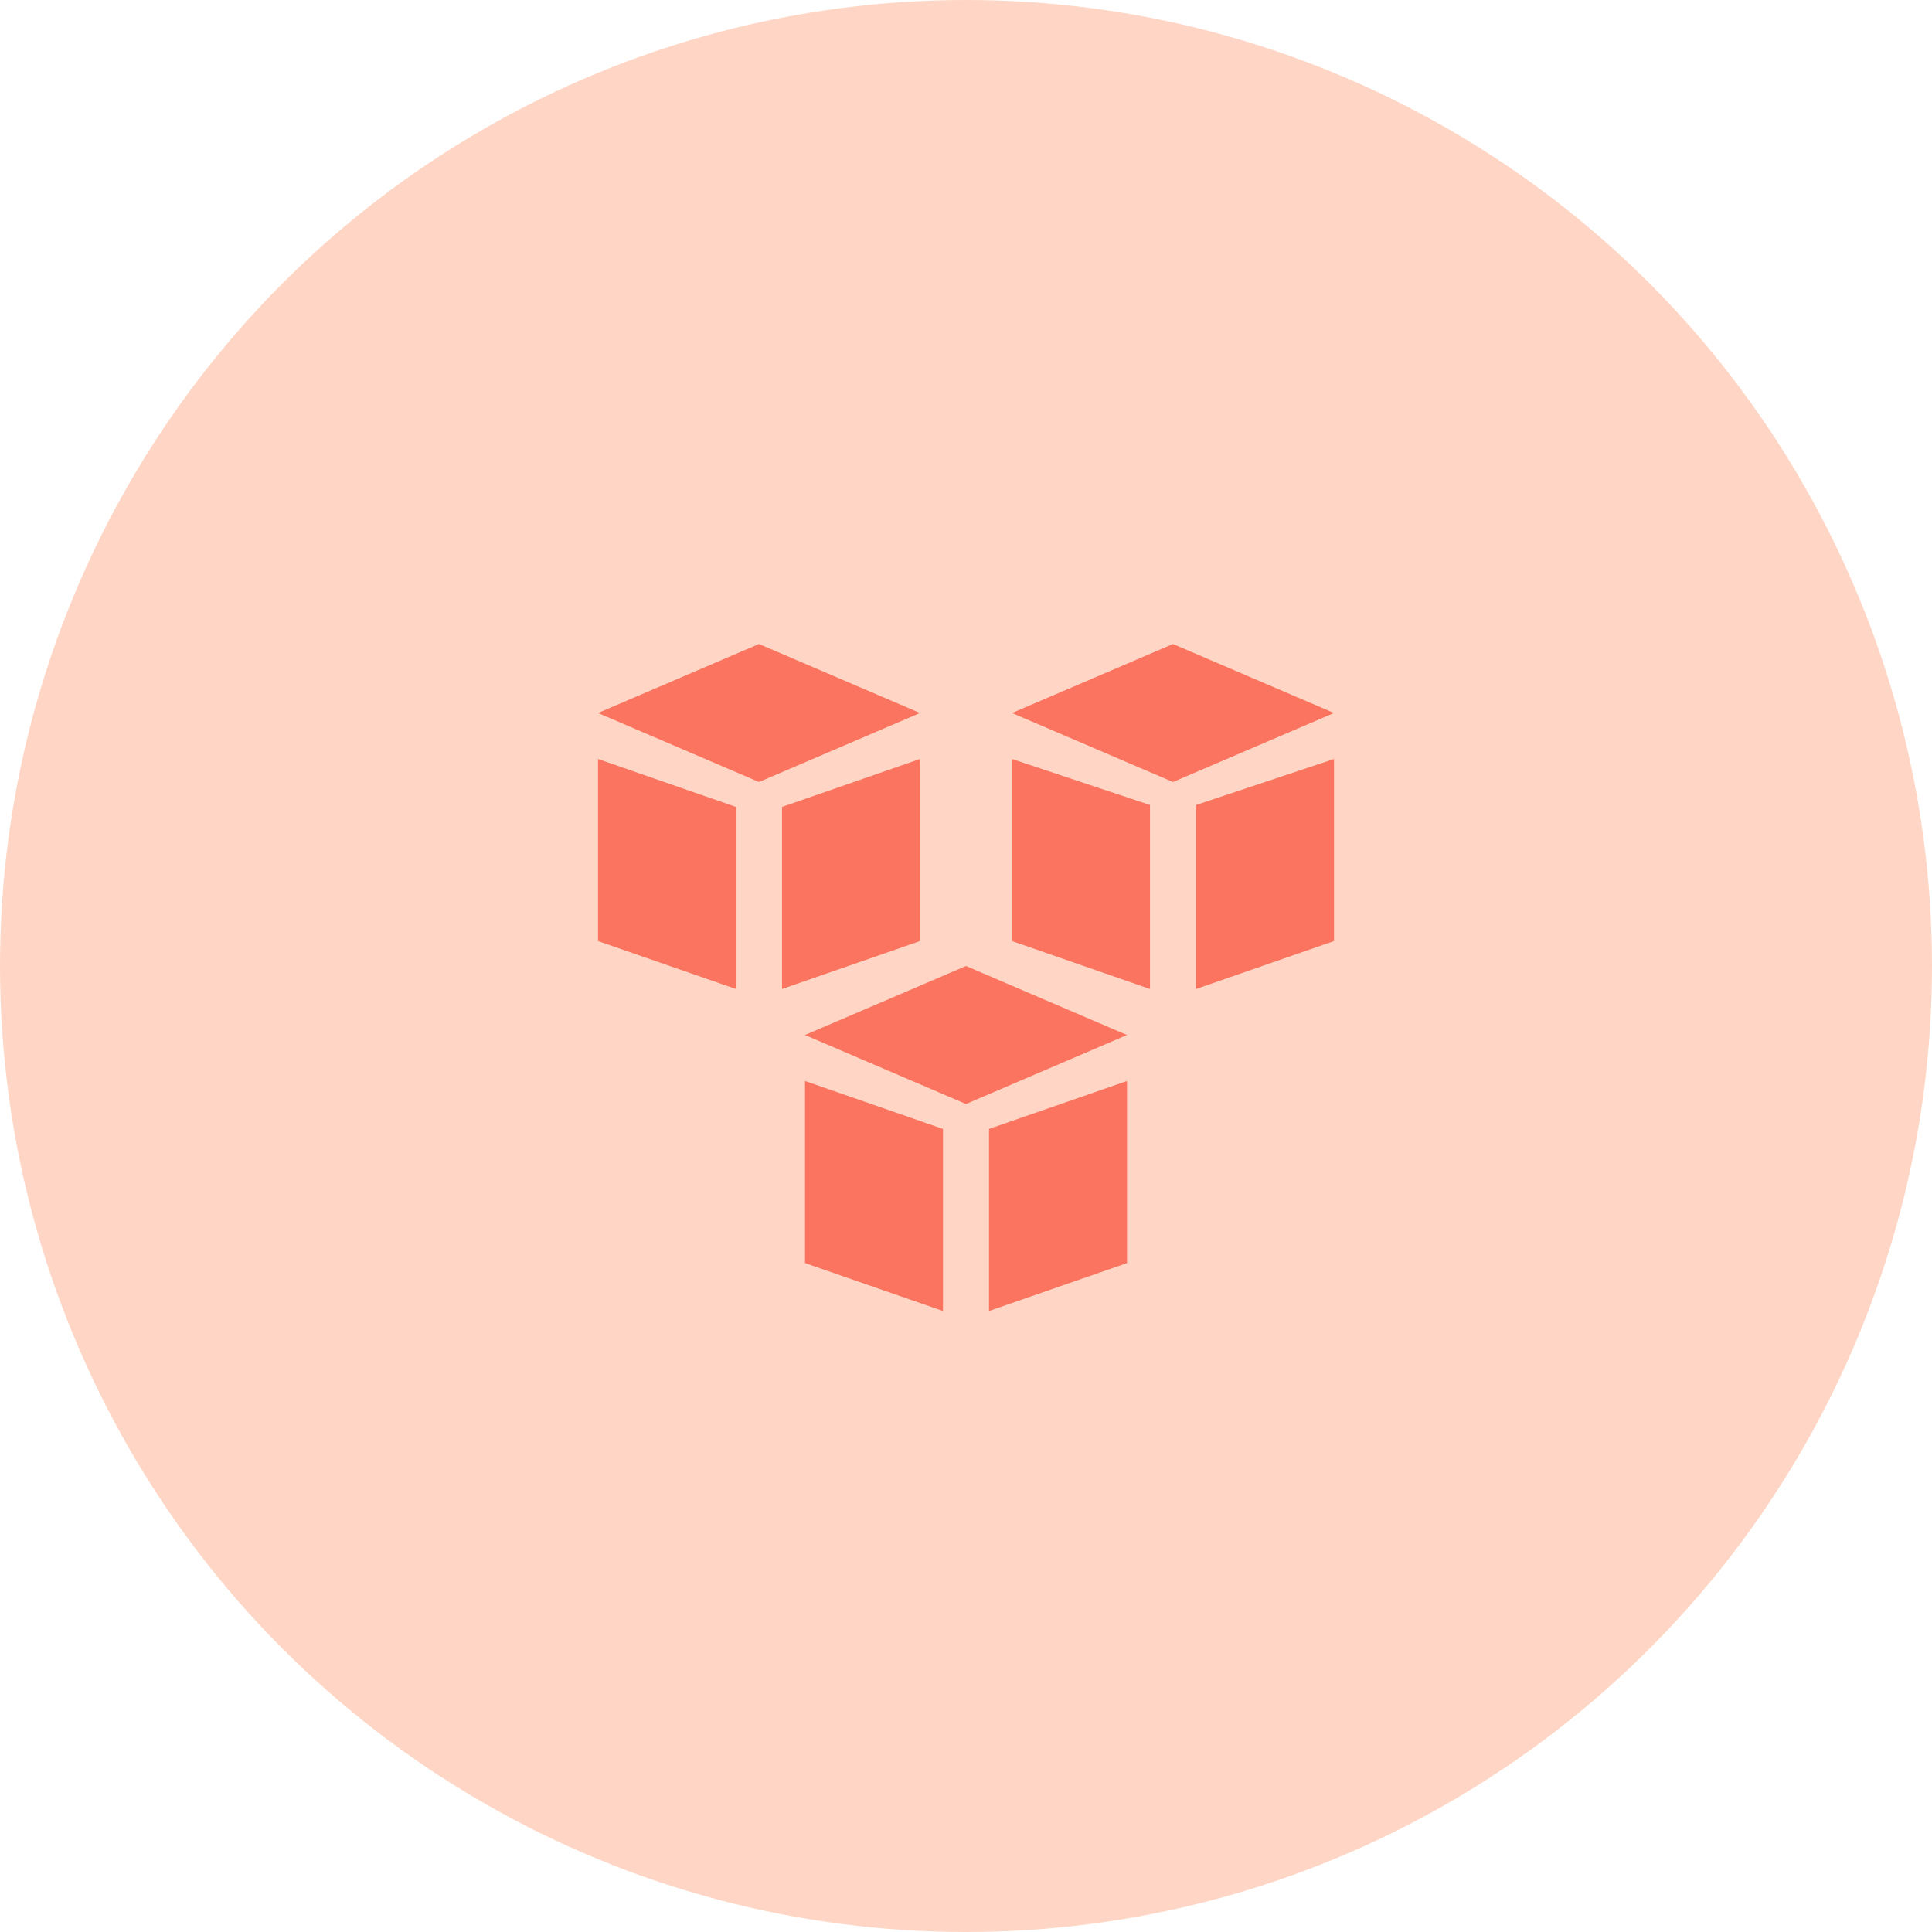 <svg xmlns="http://www.w3.org/2000/svg" width="42" height="42" viewBox="0 0 42 42">
  <g fill="none" fill-rule="evenodd">
    <circle cx="21" cy="21" r="21" fill="#FFD6C5"/>
    <path fill="#FA7460" fill-rule="nonzero" d="M12.5,3 L16,1.5 L12.5,0 L9,1.5 L12.5,3 Z M13,3.5 L13,7.5 L16,6.458 L16,2.5 L13,3.5 Z M12,3.5 L9,2.5 L9,6.458 L12,7.5 L12,3.5 Z M3.5,3 L7,1.5 L3.5,0 L0,1.5 L3.5,3 Z M4,3.542 L4,7.5 L7,6.458 L7,2.5 L4,3.542 Z M3,3.542 L9.09494702e-13,2.5 L9.09494702e-13,6.458 L3,7.5 L3,3.542 Z M8,10 L11.5,8.5 L8,7 L4.5,8.5 L8,10 Z M8.5,10.542 L8.5,14.5 L11.5,13.458 L11.5,9.5 L8.5,10.542 Z M7.5,10.542 L4.5,9.5 L4.5,13.458 L7.5,14.5 L7.5,10.542 Z" transform="translate(13 14)"/>
    <polygon points="20.5 40.542 17.5 39.5 17.5 43.458 20.5 44.5"/>
  </g>
</svg>
